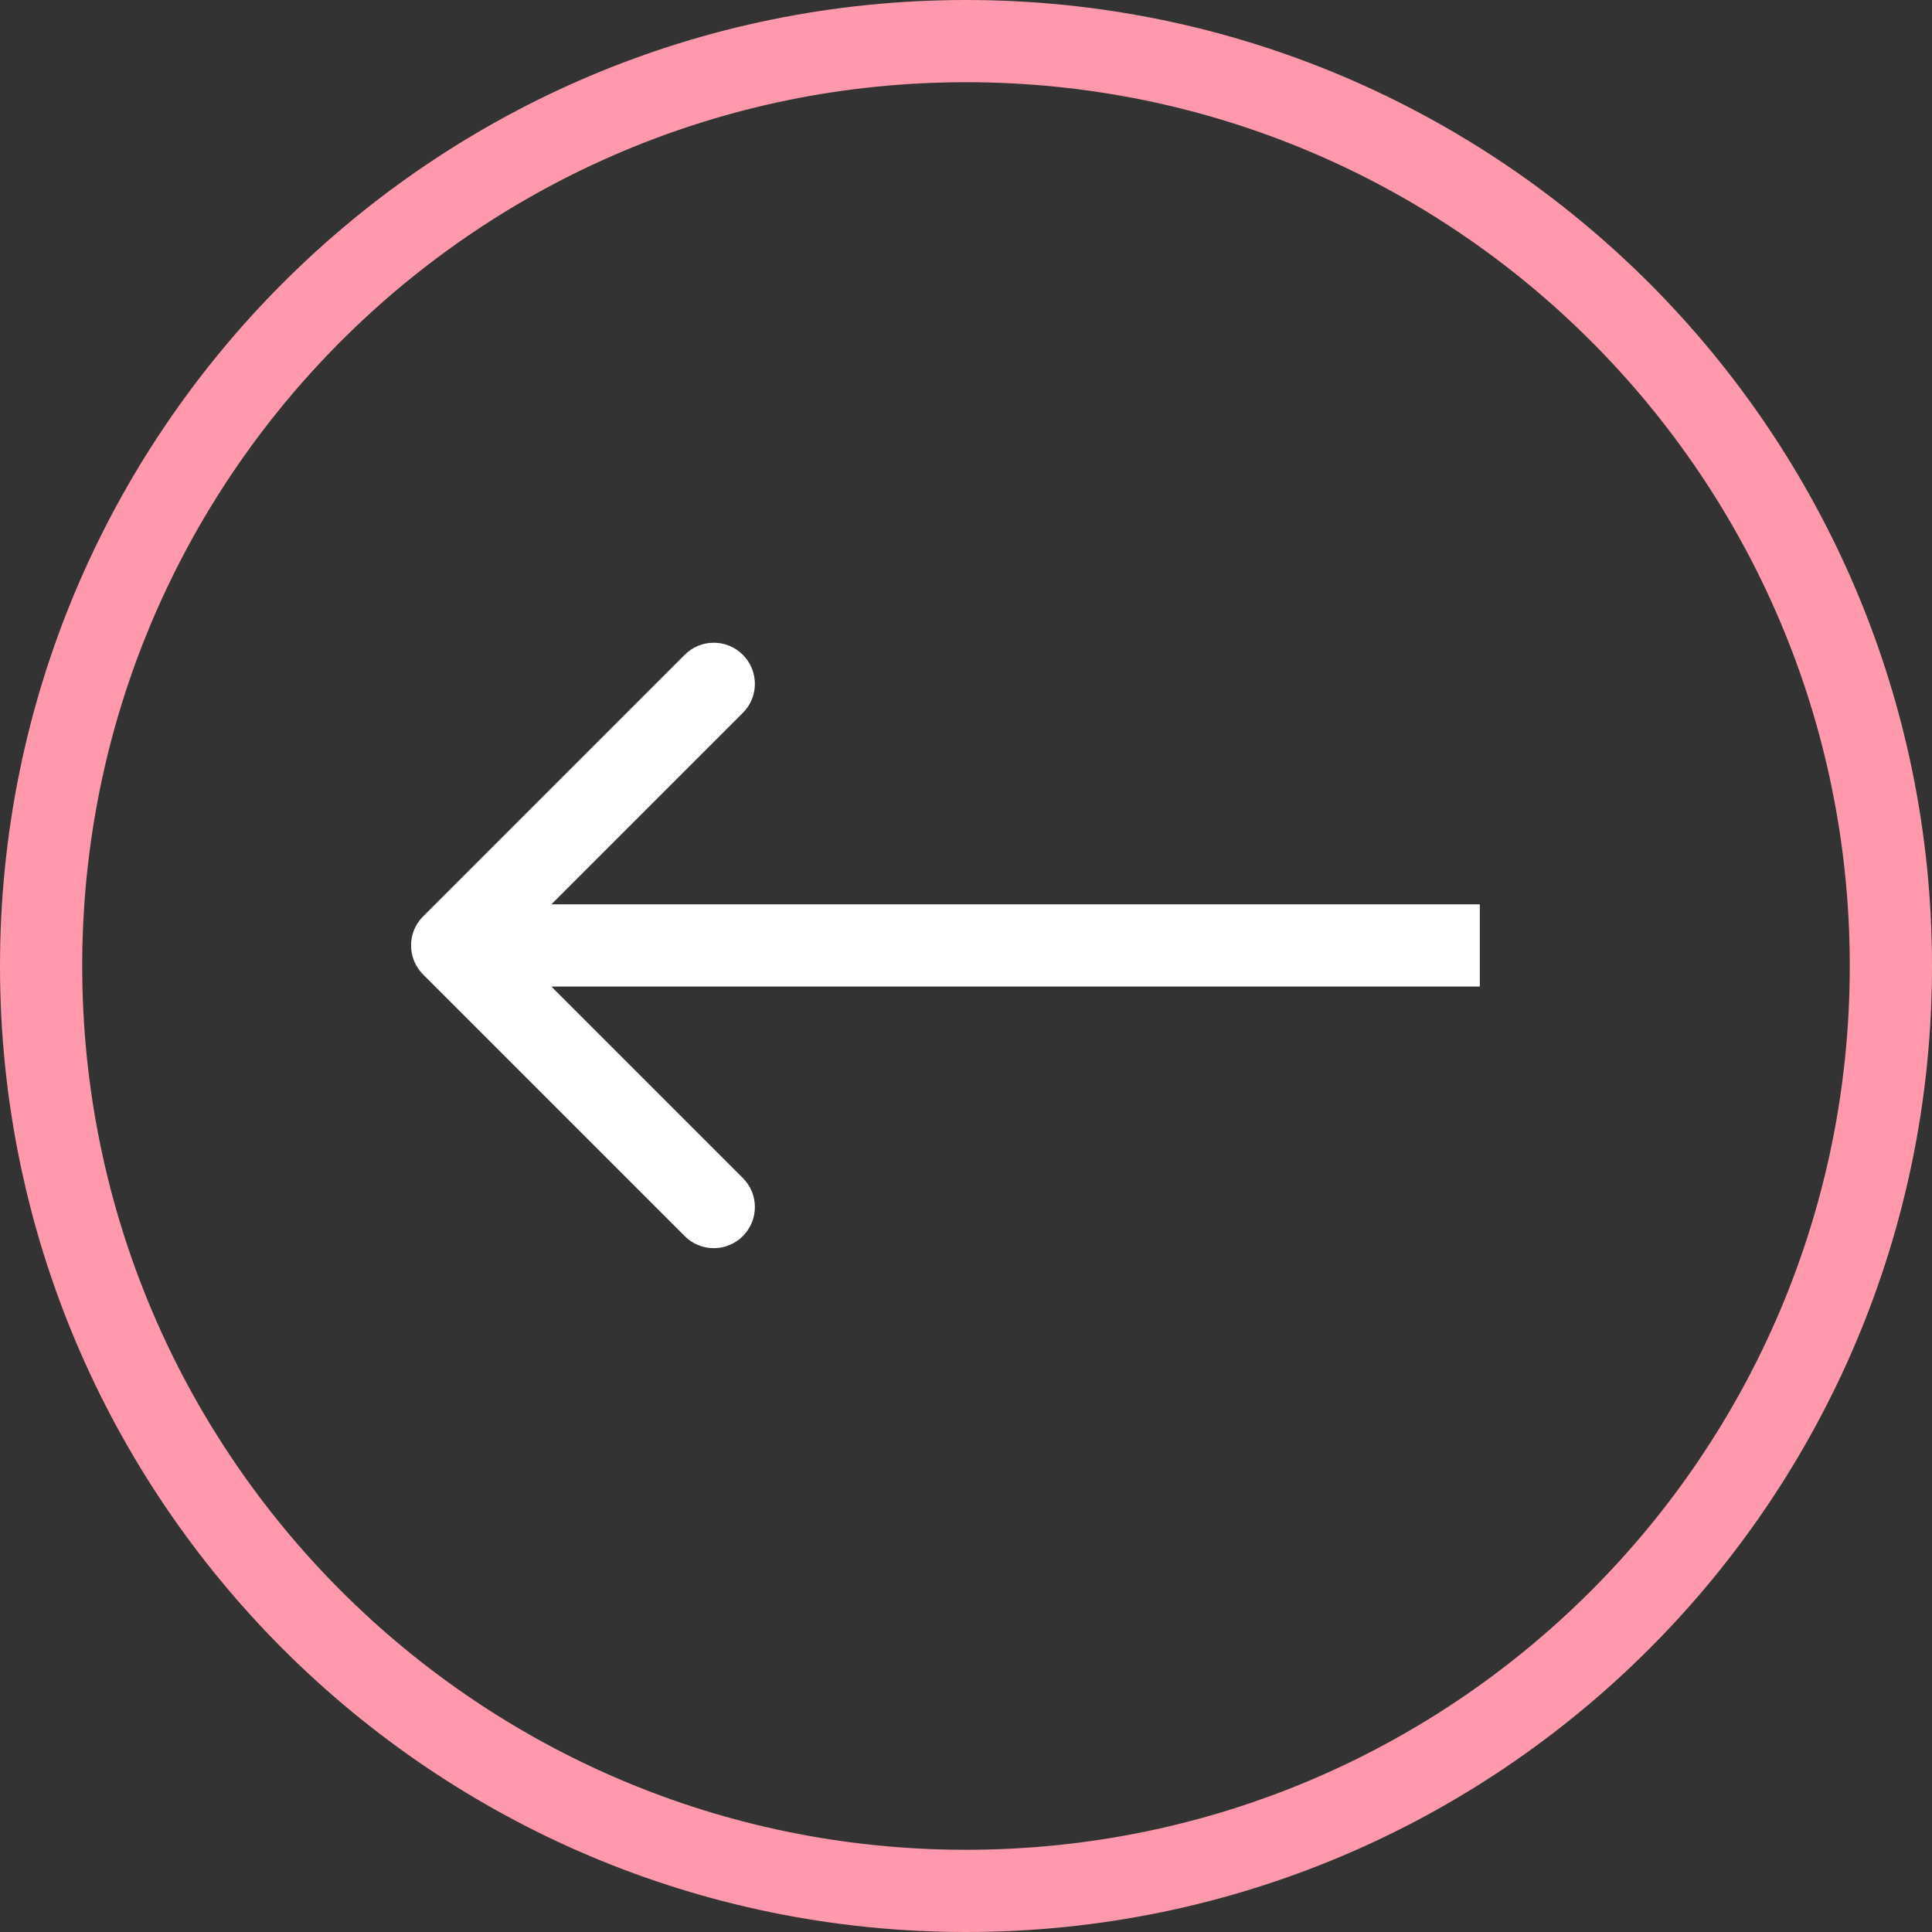 <?xml version="1.0" encoding="UTF-8"?> <svg xmlns="http://www.w3.org/2000/svg" width="47" height="47" viewBox="0 0 47 47" fill="none"><rect x="0" y="0" width="47" height="47" fill="#333333" stroke="none"/> <g clip-path="url(#clip0_206_5)"> <path d="M23.5 1C11.074 1 1 11.074 1 23.5C1 35.926 11.074 46 23.5 46C35.926 46 46 35.926 46 23.5C46 11.074 35.926 1 23.5 1Z" stroke="#FF99AB" stroke-width="2"></path> <path d="M10.293 23.707C9.902 23.317 9.902 22.683 10.293 22.293L16.657 15.929C17.047 15.538 17.68 15.538 18.071 15.929C18.462 16.32 18.462 16.953 18.071 17.343L12.414 23L18.071 28.657C18.462 29.047 18.462 29.68 18.071 30.071C17.68 30.462 17.047 30.462 16.657 30.071L10.293 23.707ZM36 24H11V22H36V24Z" fill="white"></path> </g> <defs> <clipPath id="clip0_206_5"> <rect width="47" height="47" fill="white" transform="matrix(-1 0 0 1 47 0)"></rect> </clipPath> </defs> </svg> 
